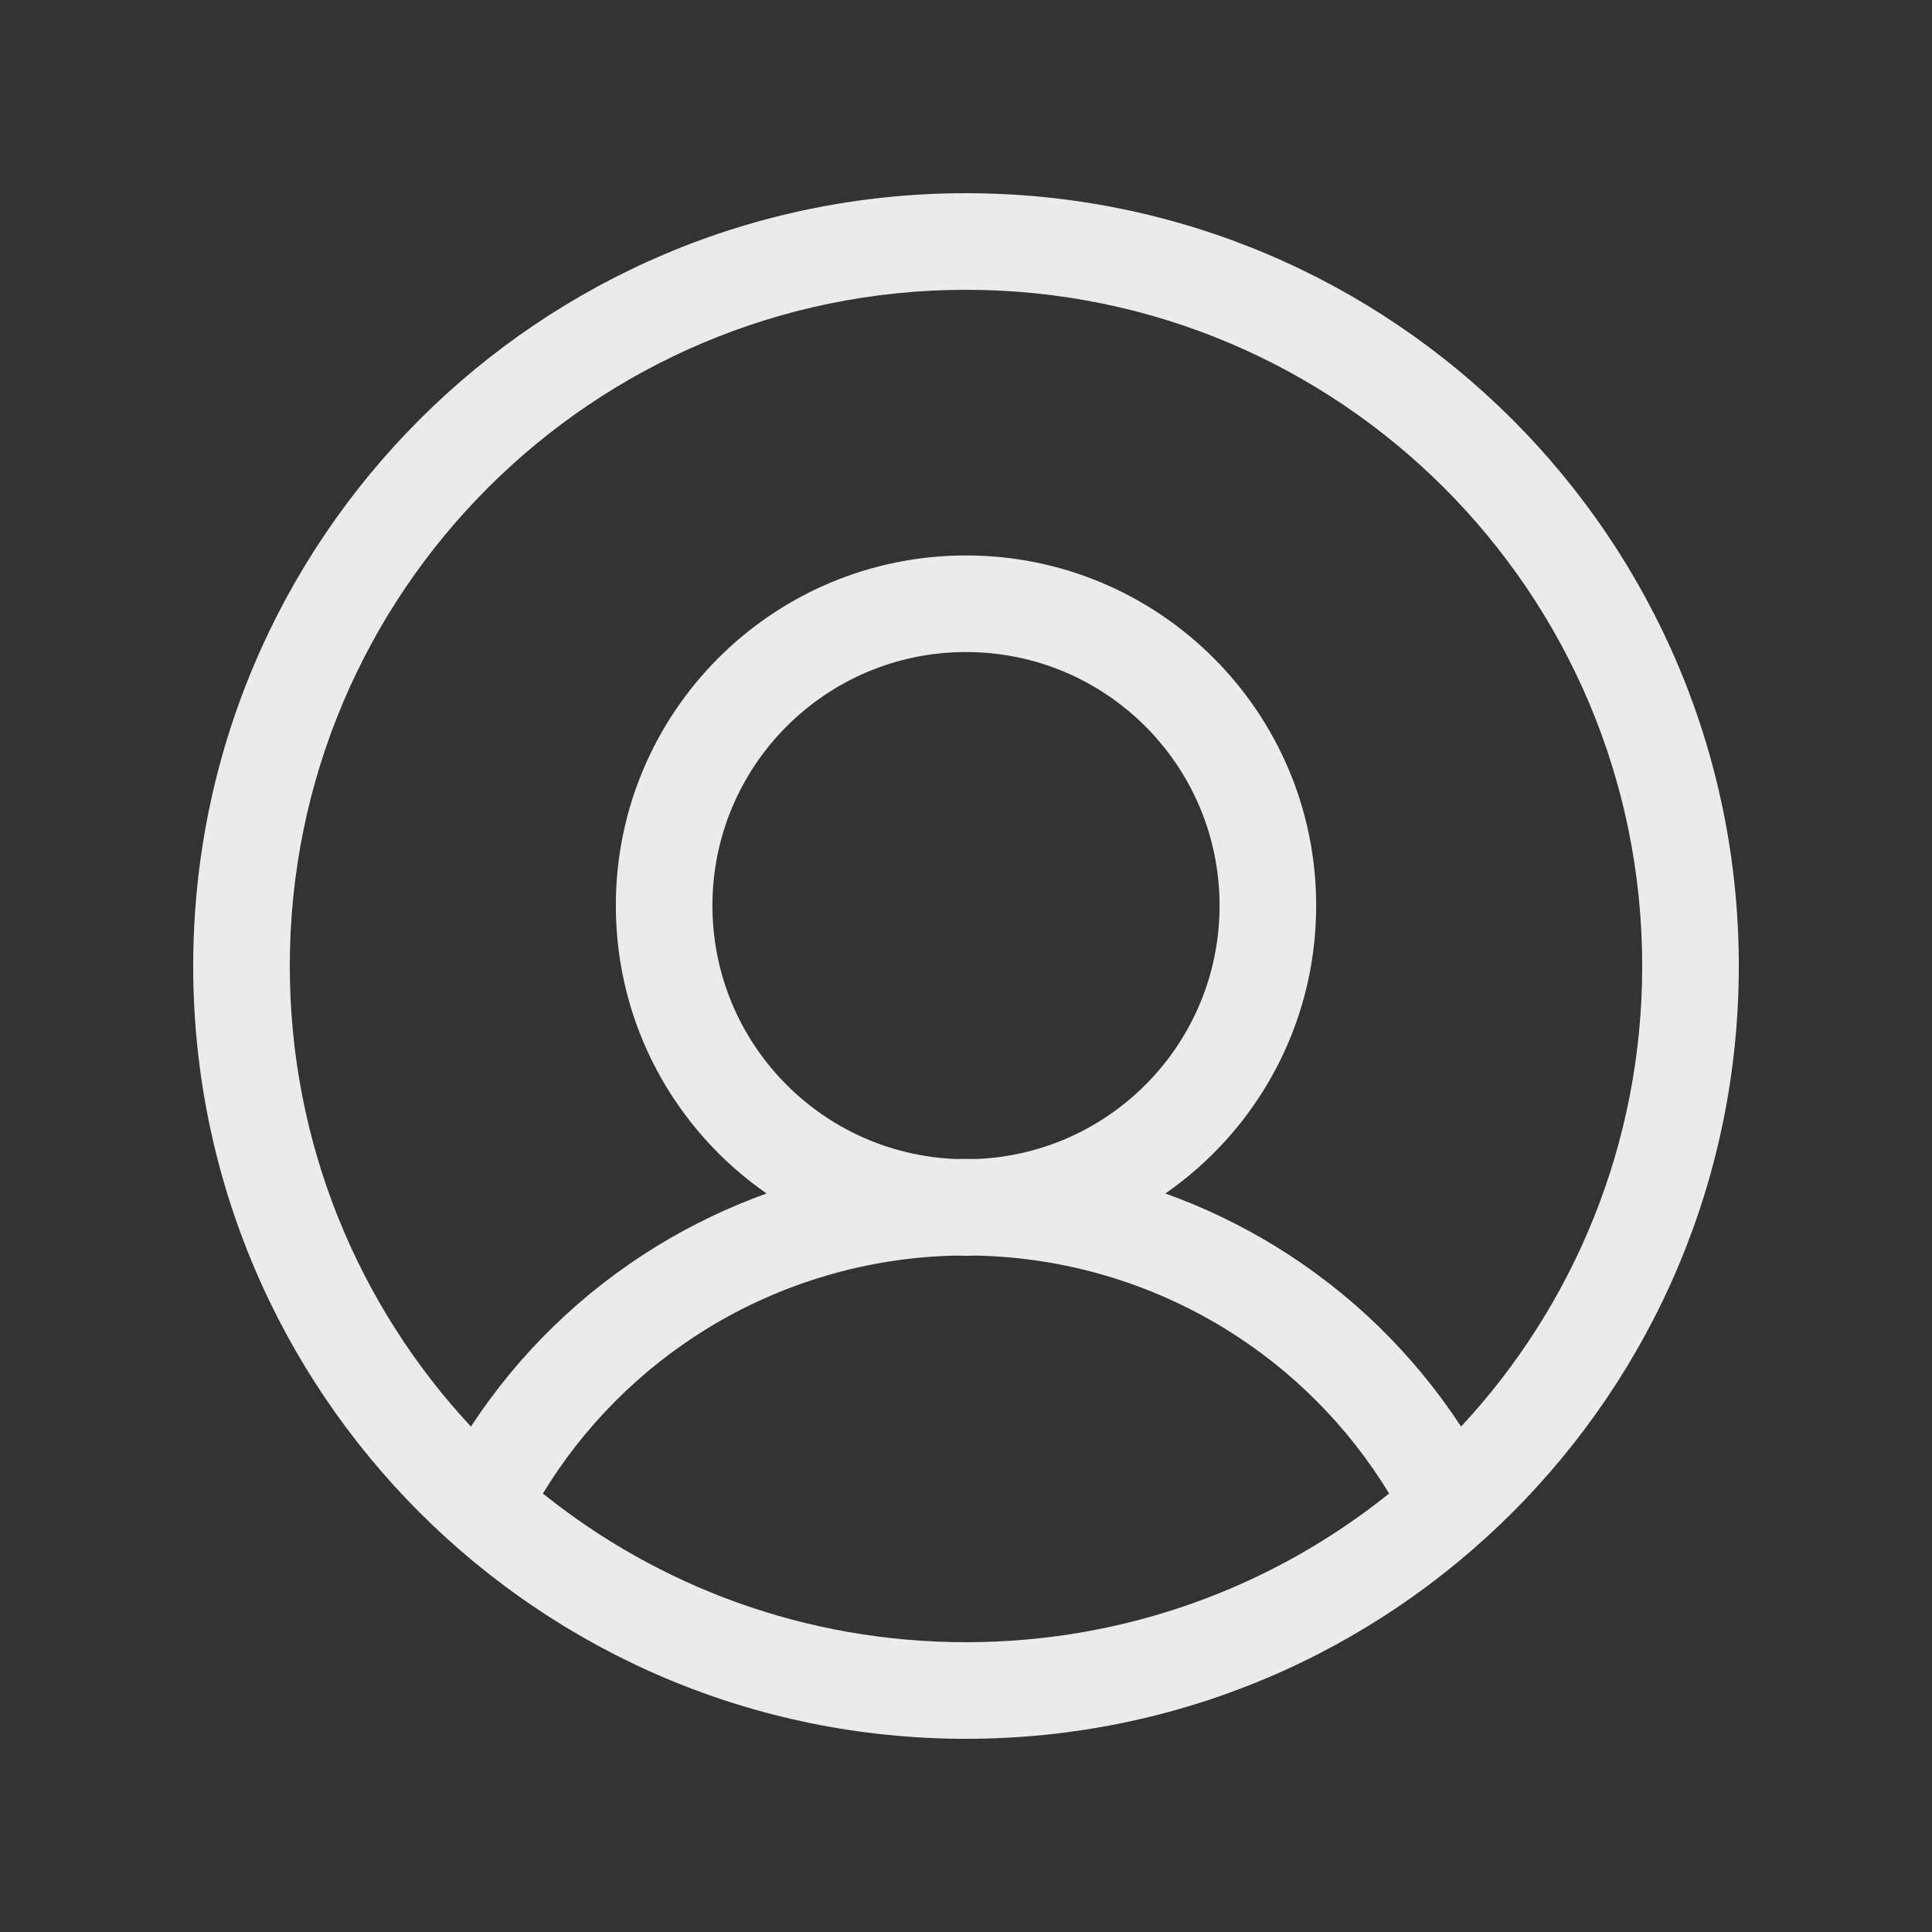 <svg width="20" height="20" viewBox="0 0 20 20" fill="none" xmlns="http://www.w3.org/2000/svg">
<rect x="0" y="0" width="20" height="20" fill="#333333" stroke="none"/>
<g opacity="0.9">
<path fill-rule="evenodd" clip-rule="evenodd" d="M2 10C2 5.582 5.582 2 10 2C14.418 2 18 5.582 18 10C18 14.418 14.418 18 10 18C5.582 18 2 14.418 2 10ZM10 3C6.134 3 3 6.134 3 10C3 11.842 3.712 13.518 4.875 14.768C5.368 14.014 6.024 13.376 6.796 12.902C7.158 12.68 7.54 12.497 7.936 12.355C6.993 11.701 6.375 10.61 6.375 9.375C6.375 7.373 7.998 5.75 10 5.75C12.002 5.75 13.625 7.373 13.625 9.375C13.625 10.61 13.007 11.701 12.064 12.355C12.46 12.497 12.842 12.68 13.204 12.902C13.977 13.376 14.632 14.014 15.125 14.768C16.288 13.518 17 11.842 17 10C17 6.134 13.866 3 10 3ZM14.38 15.461C13.958 14.767 13.376 14.181 12.681 13.754C11.906 13.279 11.02 13.018 10.112 12.998C10.075 12.999 10.037 13 10 13C9.962 13 9.925 12.999 9.888 12.998C8.98 13.018 8.094 13.279 7.319 13.754C6.624 14.181 6.042 14.767 5.62 15.461C6.819 16.424 8.342 17 10 17C11.658 17 13.181 16.424 14.38 15.461ZM10.104 11.998C11.506 11.943 12.625 10.79 12.625 9.375C12.625 7.925 11.45 6.75 10 6.75C8.55 6.75 7.375 7.925 7.375 9.375C7.375 10.79 8.494 11.943 9.896 11.998C9.93 11.997 9.965 11.997 10 11.997C10.035 11.997 10.07 11.997 10.104 11.998Z" fill="white"/>
</g>
</svg>
